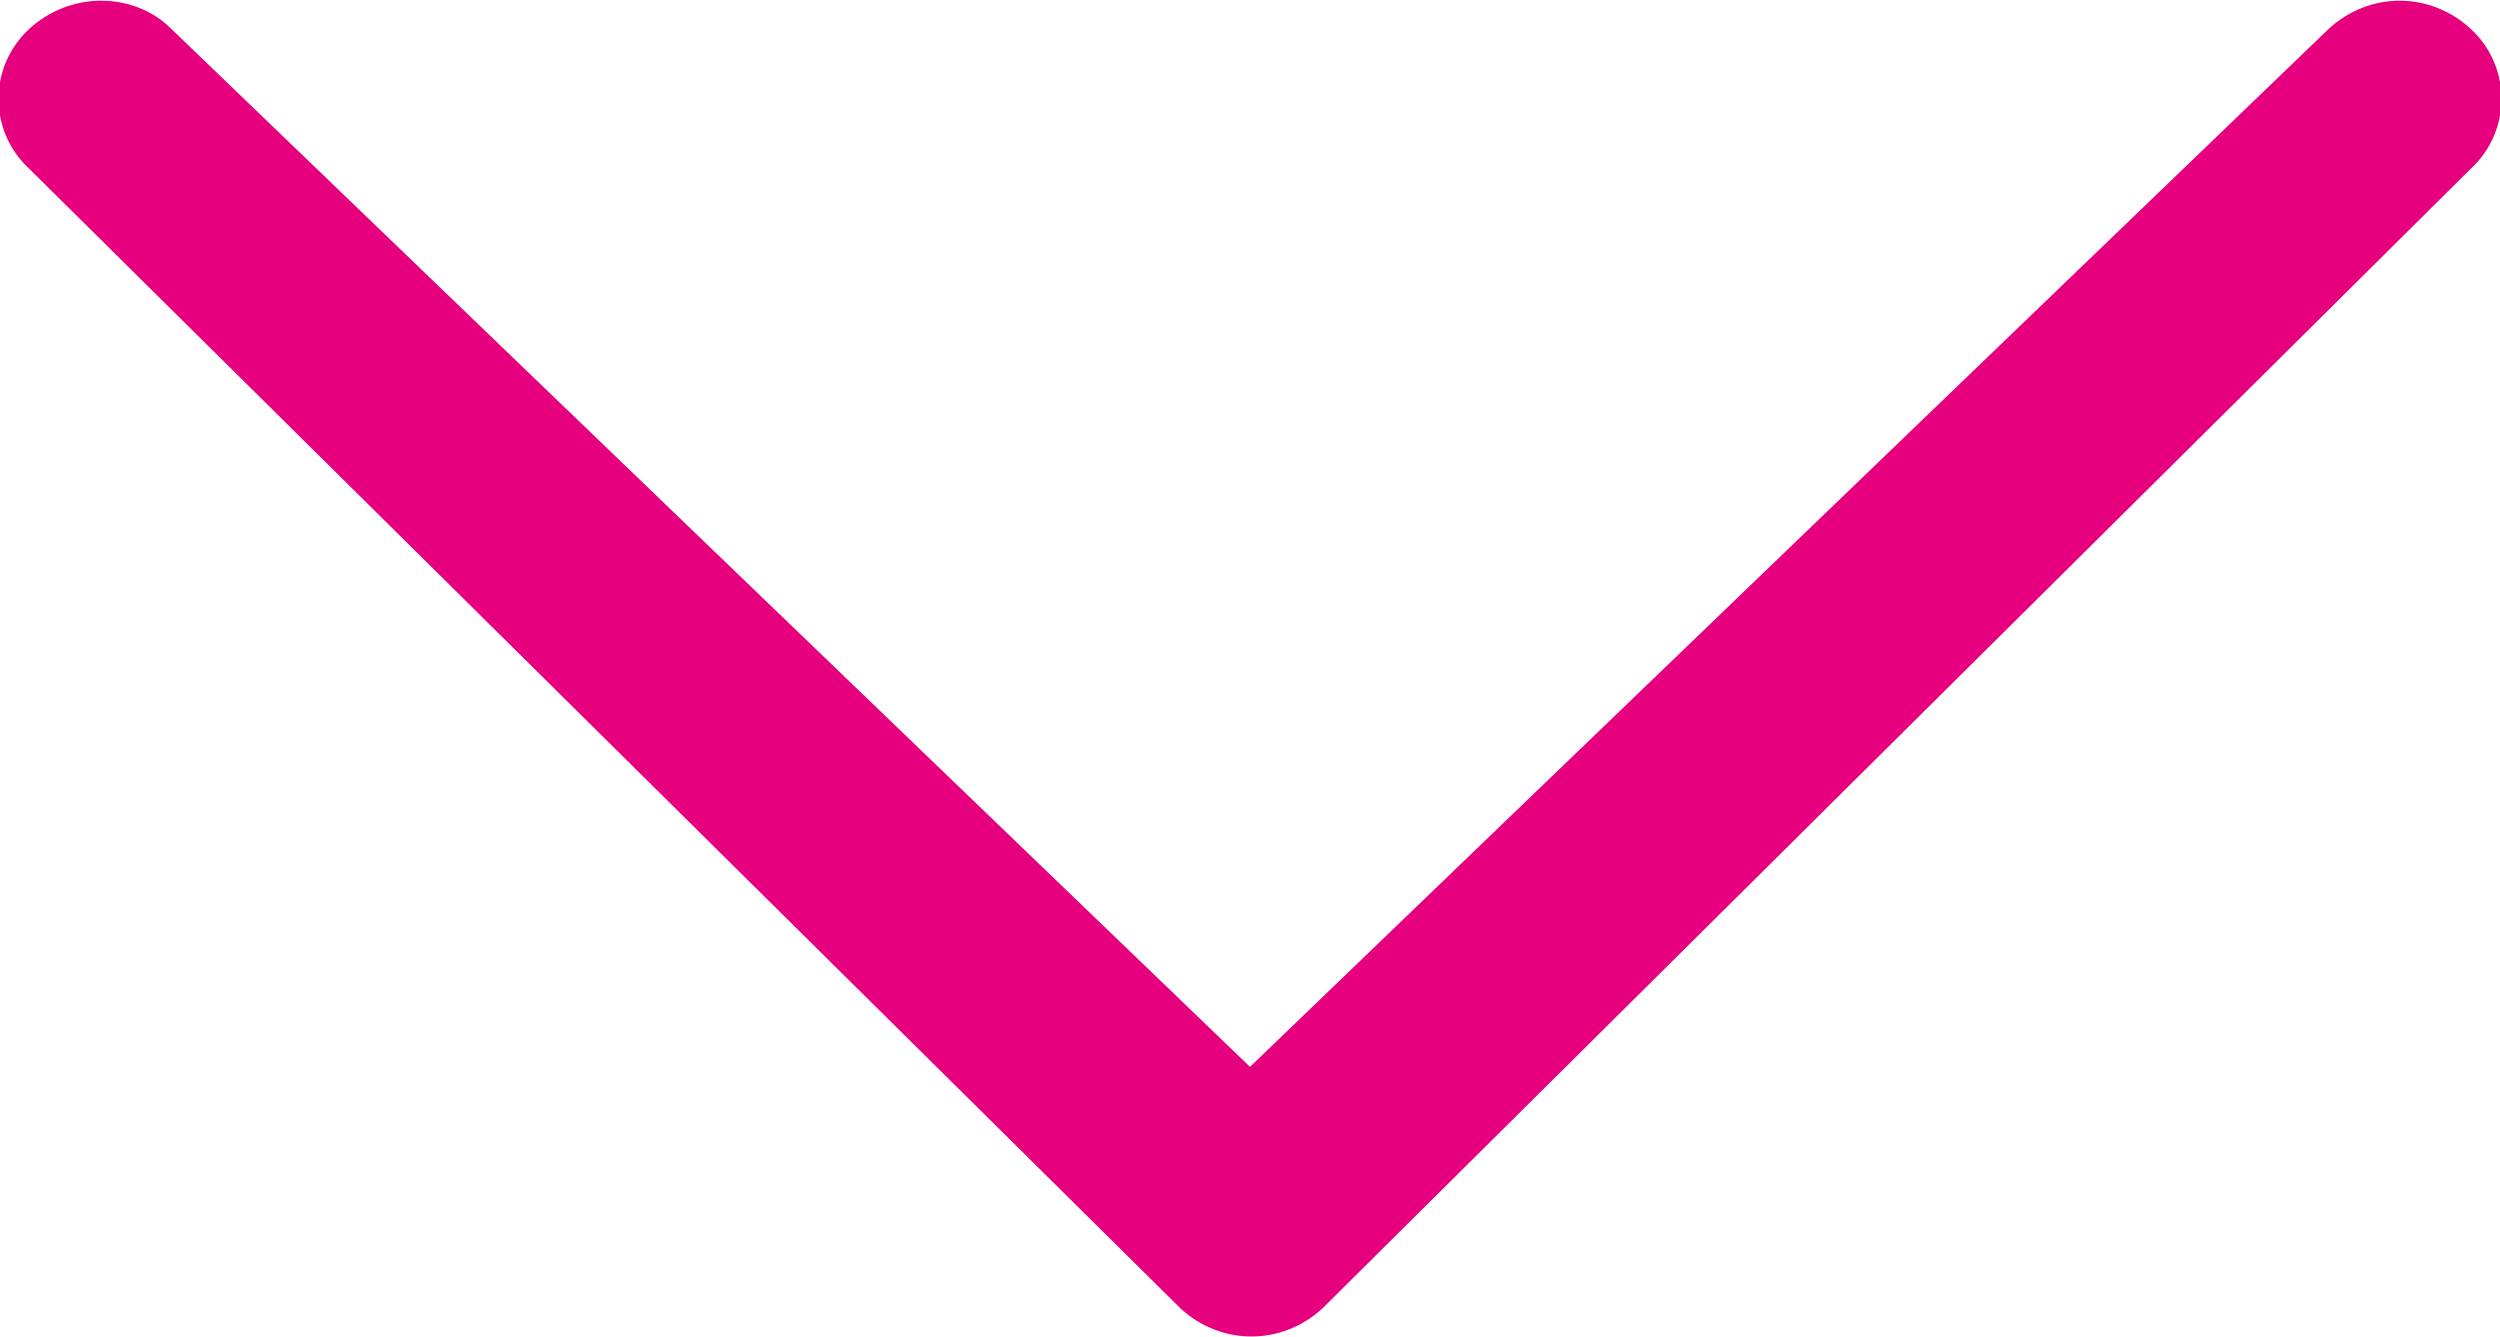 <?xml version="1.0" encoding="utf-8"?>
<!-- Generator: Adobe Illustrator 22.1.0, SVG Export Plug-In . SVG Version: 6.00 Build 0)  -->
<svg version="1.1" id="All_glyphs" xmlns="http://www.w3.org/2000/svg" xmlns:xlink="http://www.w3.org/1999/xlink" x="0px" y="0px"
	 viewBox="0 0 86 46" style="enable-background:new 0 0 86 46;" xml:space="preserve">
<style>
	path {fill:#e6007e}
</style>
<path d="M5.9,1C4.6-0.3,2.4-0.3,1,1c-1.4,1.3-1.4,3.5,0,4.8L40.6,45c1.4,1.3,3.5,1.3,4.9,0L85,5.8c1.4-1.3,1.4-3.5,0-4.8
	c-1.4-1.3-3.5-1.3-4.9,0L43,36.7L5.9,1z"/>
</svg>

